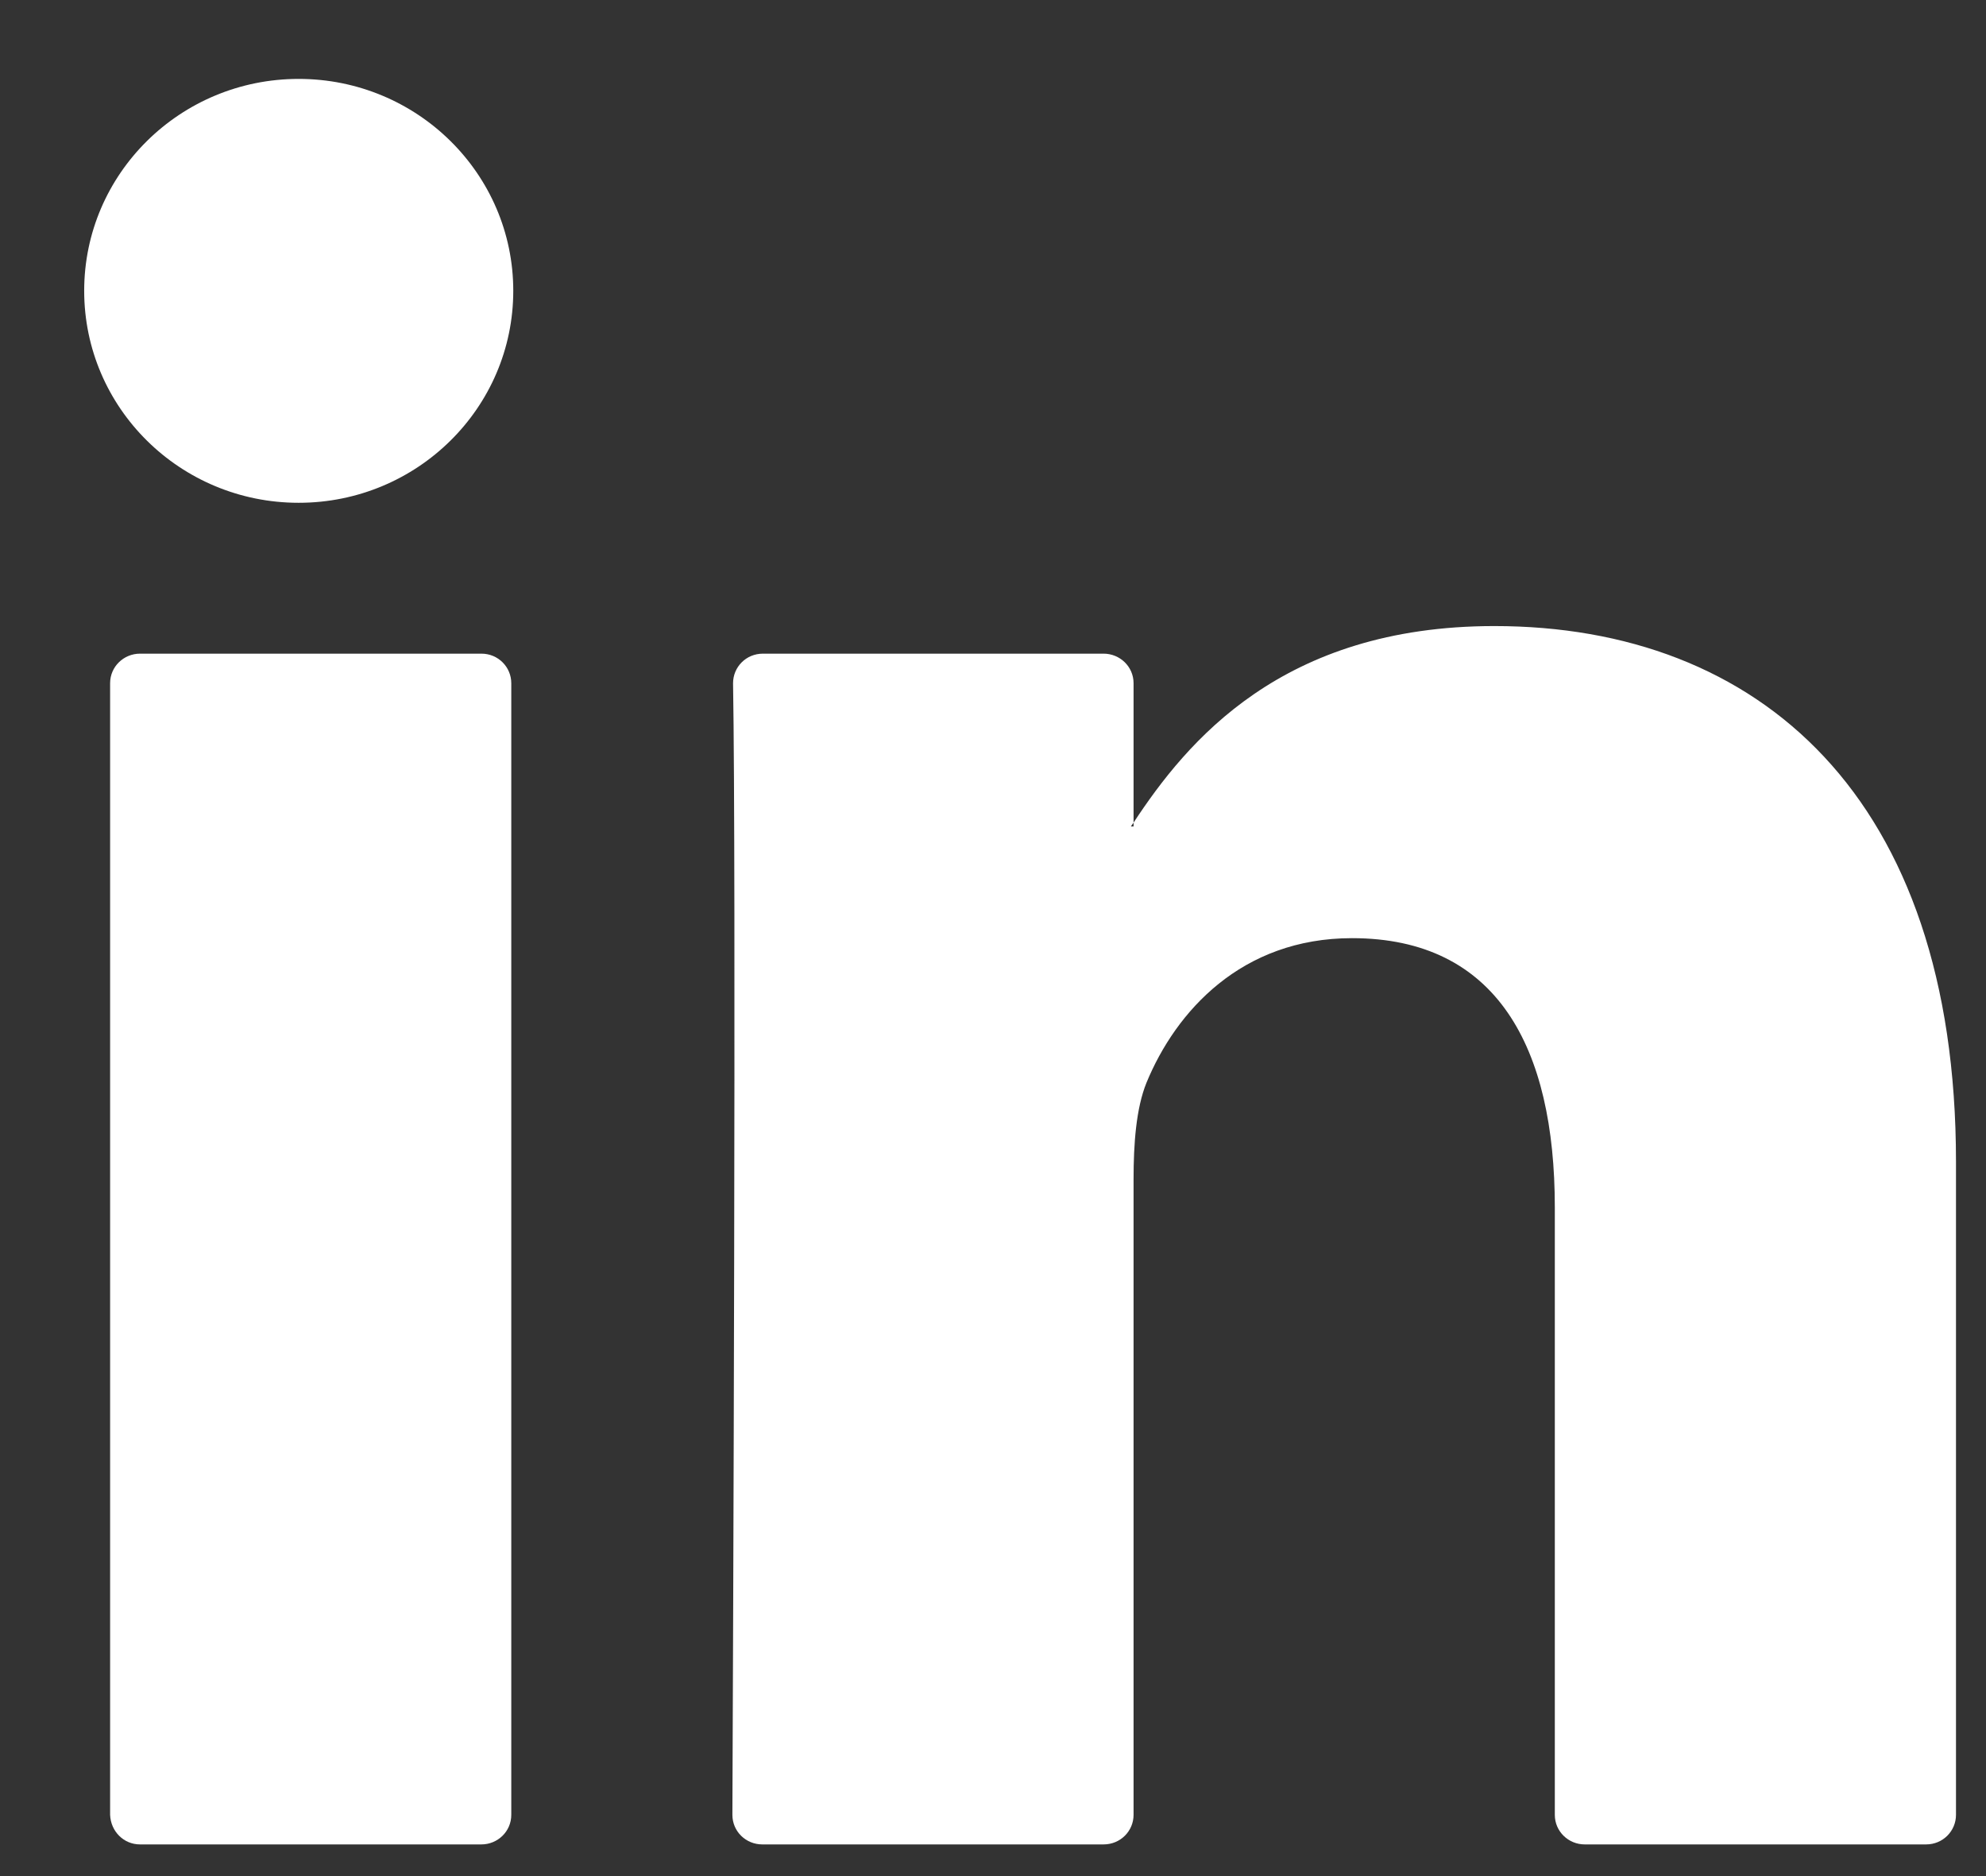 <svg width="18" height="17" viewBox="0 0 18 17" fill="none" xmlns="http://www.w3.org/2000/svg">
<rect x="0" y="0" width="18" height="17" fill="#333333" stroke="none"/>
<path d="M17.728 10.527V16.445C17.728 16.591 17.61 16.713 17.457 16.713H14.363C14.216 16.713 14.092 16.596 14.092 16.445V10.94C14.092 9.491 13.568 8.501 12.254 8.501C11.252 8.501 10.657 9.165 10.391 9.811C10.297 10.043 10.274 10.364 10.274 10.684V16.445C10.274 16.591 10.156 16.713 10.002 16.713H6.909C6.761 16.713 6.638 16.596 6.638 16.445C6.644 14.979 6.673 7.867 6.644 6.191C6.644 6.045 6.761 5.923 6.915 5.923H10.002C10.15 5.923 10.274 6.04 10.274 6.191V7.454C10.268 7.465 10.256 7.477 10.25 7.489H10.274V7.454C10.757 6.72 11.617 5.673 13.544 5.673C15.937 5.673 17.728 7.215 17.728 10.527ZM1.269 16.713H4.363C4.51 16.713 4.634 16.596 4.634 16.445V6.191C4.634 6.045 4.516 5.923 4.363 5.923H1.269C1.122 5.923 0.998 6.04 0.998 6.191V16.445C1.004 16.596 1.122 16.713 1.269 16.713Z" fill="white"/>
<path d="M2.707 4.556C3.781 4.556 4.652 3.696 4.652 2.635C4.652 1.575 3.781 0.715 2.707 0.715C1.633 0.715 0.763 1.575 0.763 2.635C0.763 3.696 1.633 4.556 2.707 4.556Z" fill="white"/>
</svg>
